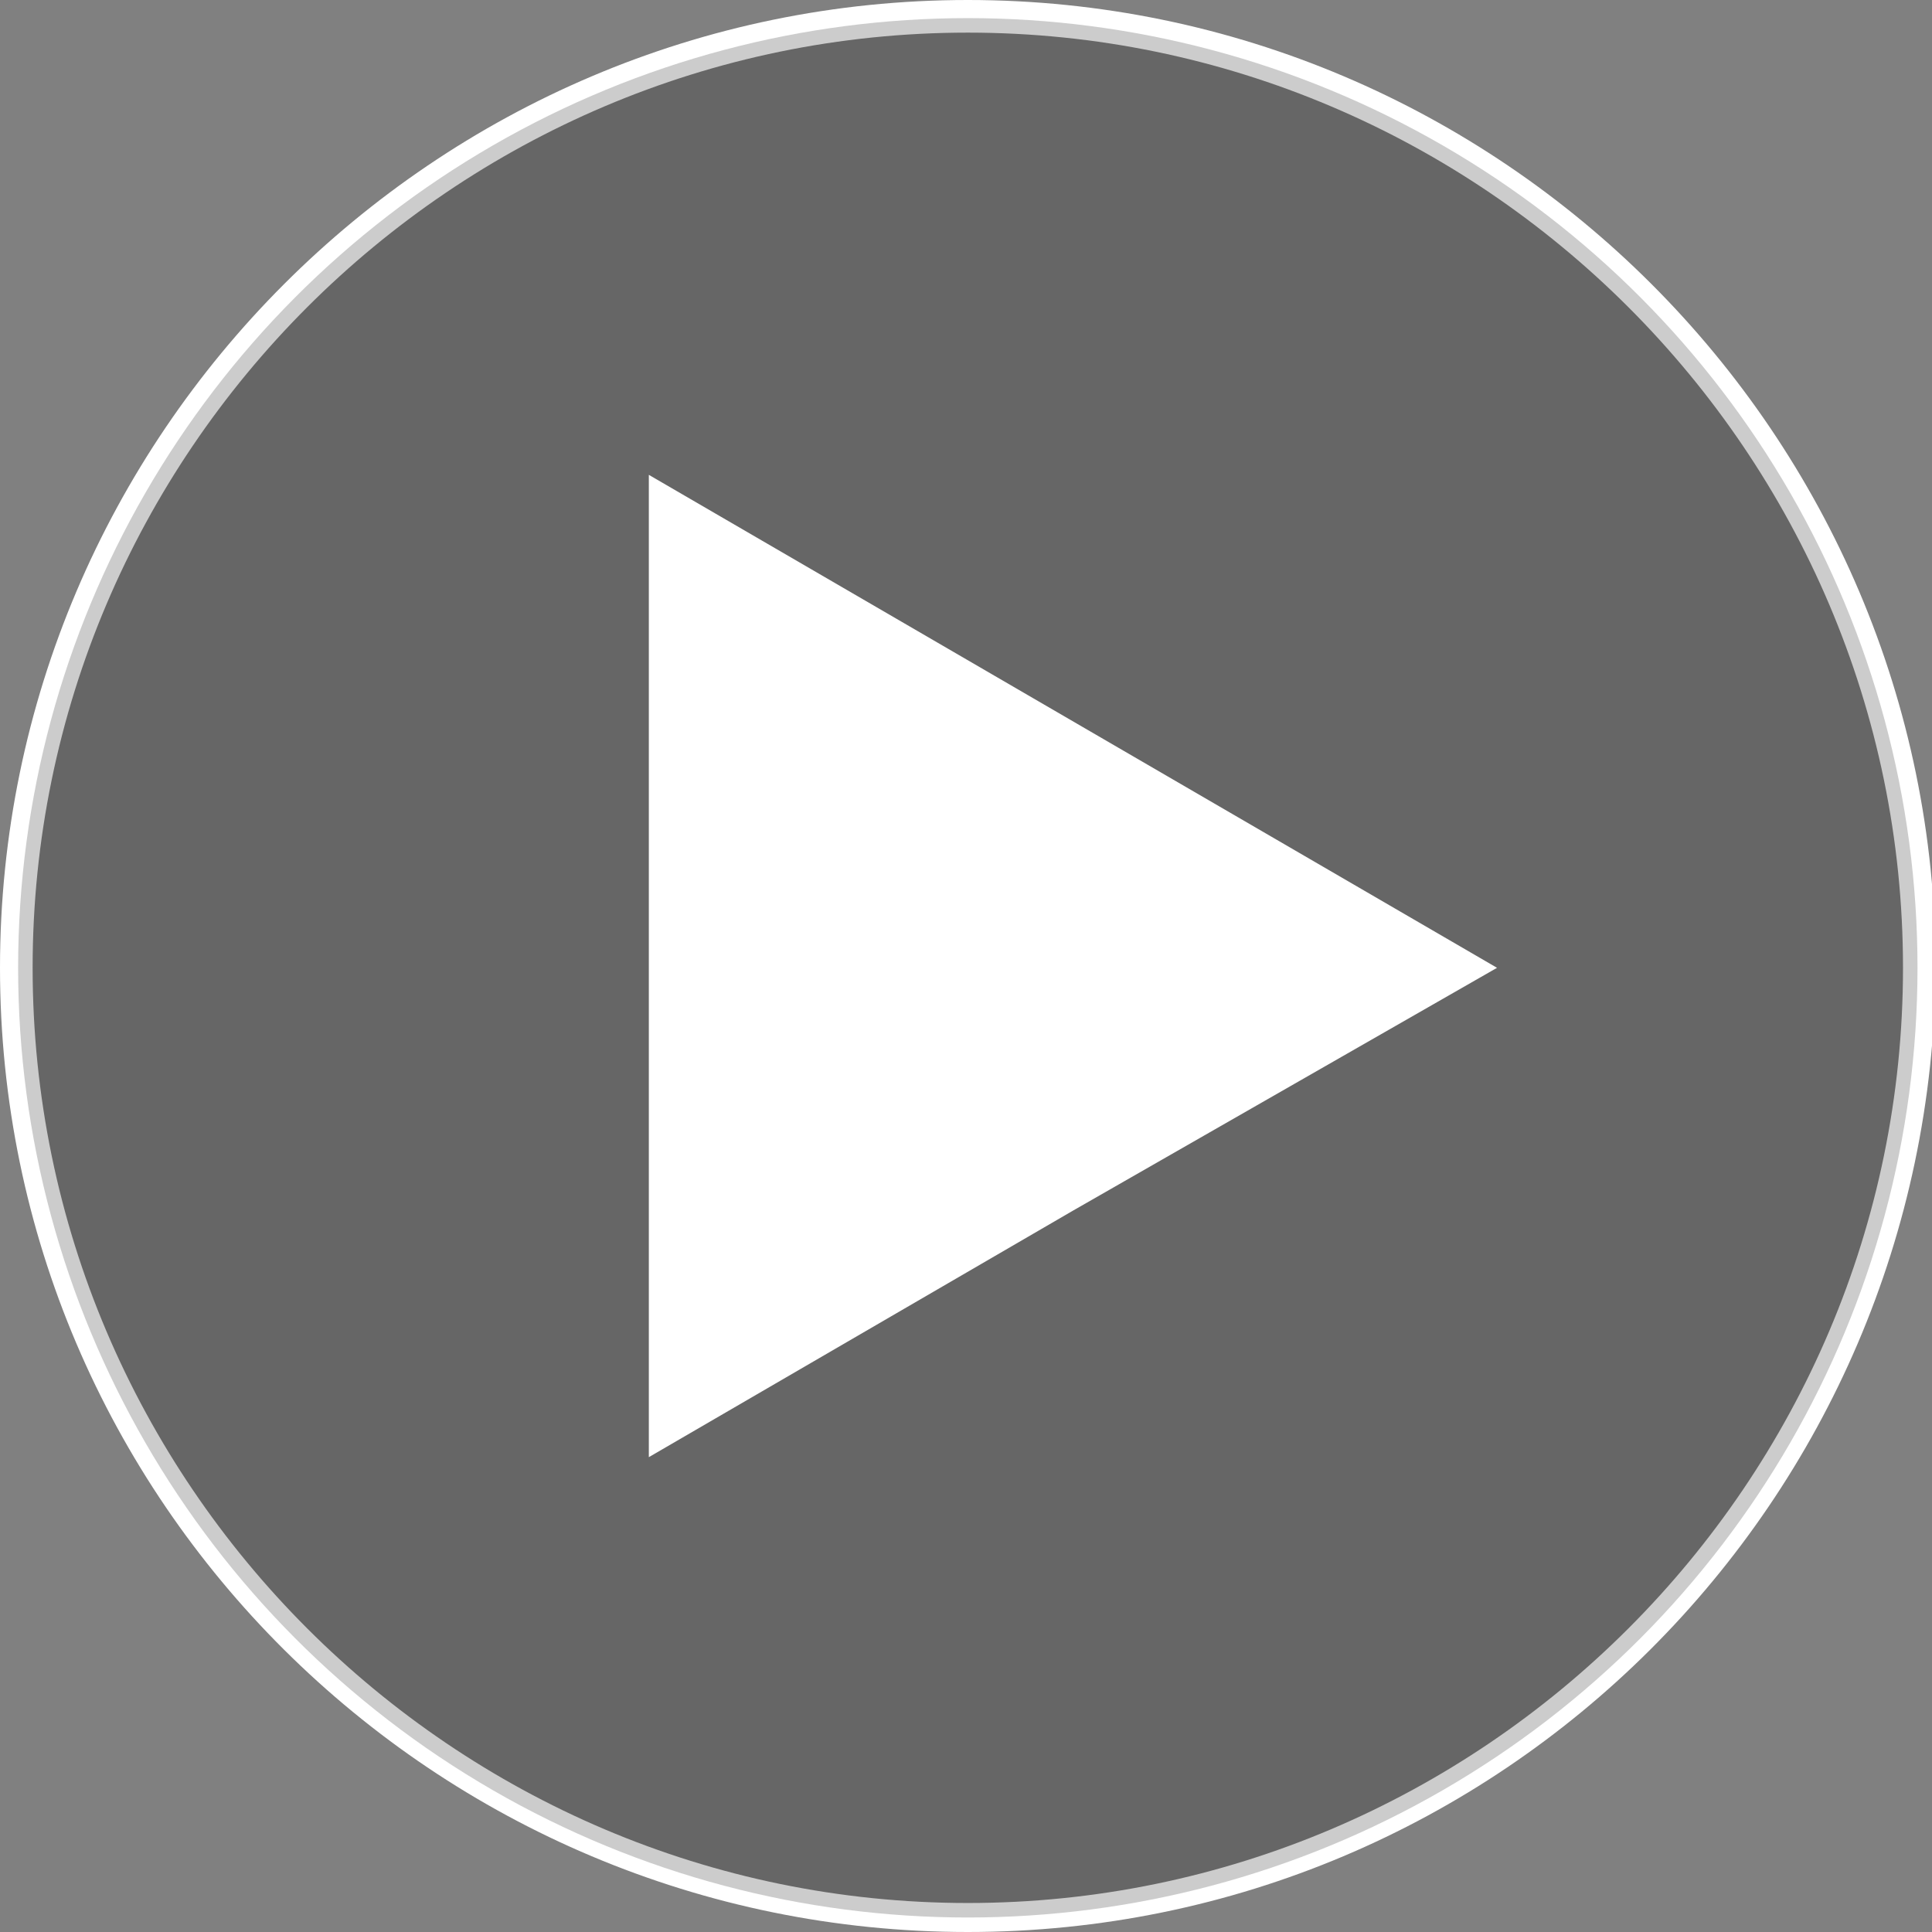 <?xml version="1.0" encoding="utf-8"?>
<!-- Generator: Adobe Illustrator 24.2.1, SVG Export Plug-In . SVG Version: 6.00 Build 0)  -->
<svg version="1.1" id="Layer_1" xmlns="http://www.w3.org/2000/svg" xmlns:xlink="http://www.w3.org/1999/xlink" x="0px" y="0px"
	 width="53.3px" height="53.3px" viewBox="0 0 53.3 53.3" style="enable-background:new 0 0 53.3 53.3;" xml:space="preserve">
<rect x="0" y="0" width="53.3" height="53.3" fill="#808080" stroke="none"/>
<style type="text/css">
	.st0{fill:#FFFFFF;}
	.st1{opacity:0.2;}
</style>
<path class="st0" d="M26.7,53.3C12,53.3,0,41.4,0,26.7C0,12,12,0,26.7,0c14.7,0,26.7,12,26.7,26.7C53.3,41.4,41.4,53.3,26.7,53.3z
	 M26.7,0.9C12.5,0.9,0.9,12.5,0.9,26.7s11.6,25.8,25.8,25.8s25.8-11.6,25.8-25.8S40.9,0.9,26.7,0.9z"/>
<circle class="st1" cx="26.7" cy="26.7" r="26.2"/>
<polygon class="st0" points="17.9,26.7 17.9,13.1 29.6,19.9 41.3,26.7 29.6,33.4 17.9,40.2 "/>
</svg>

